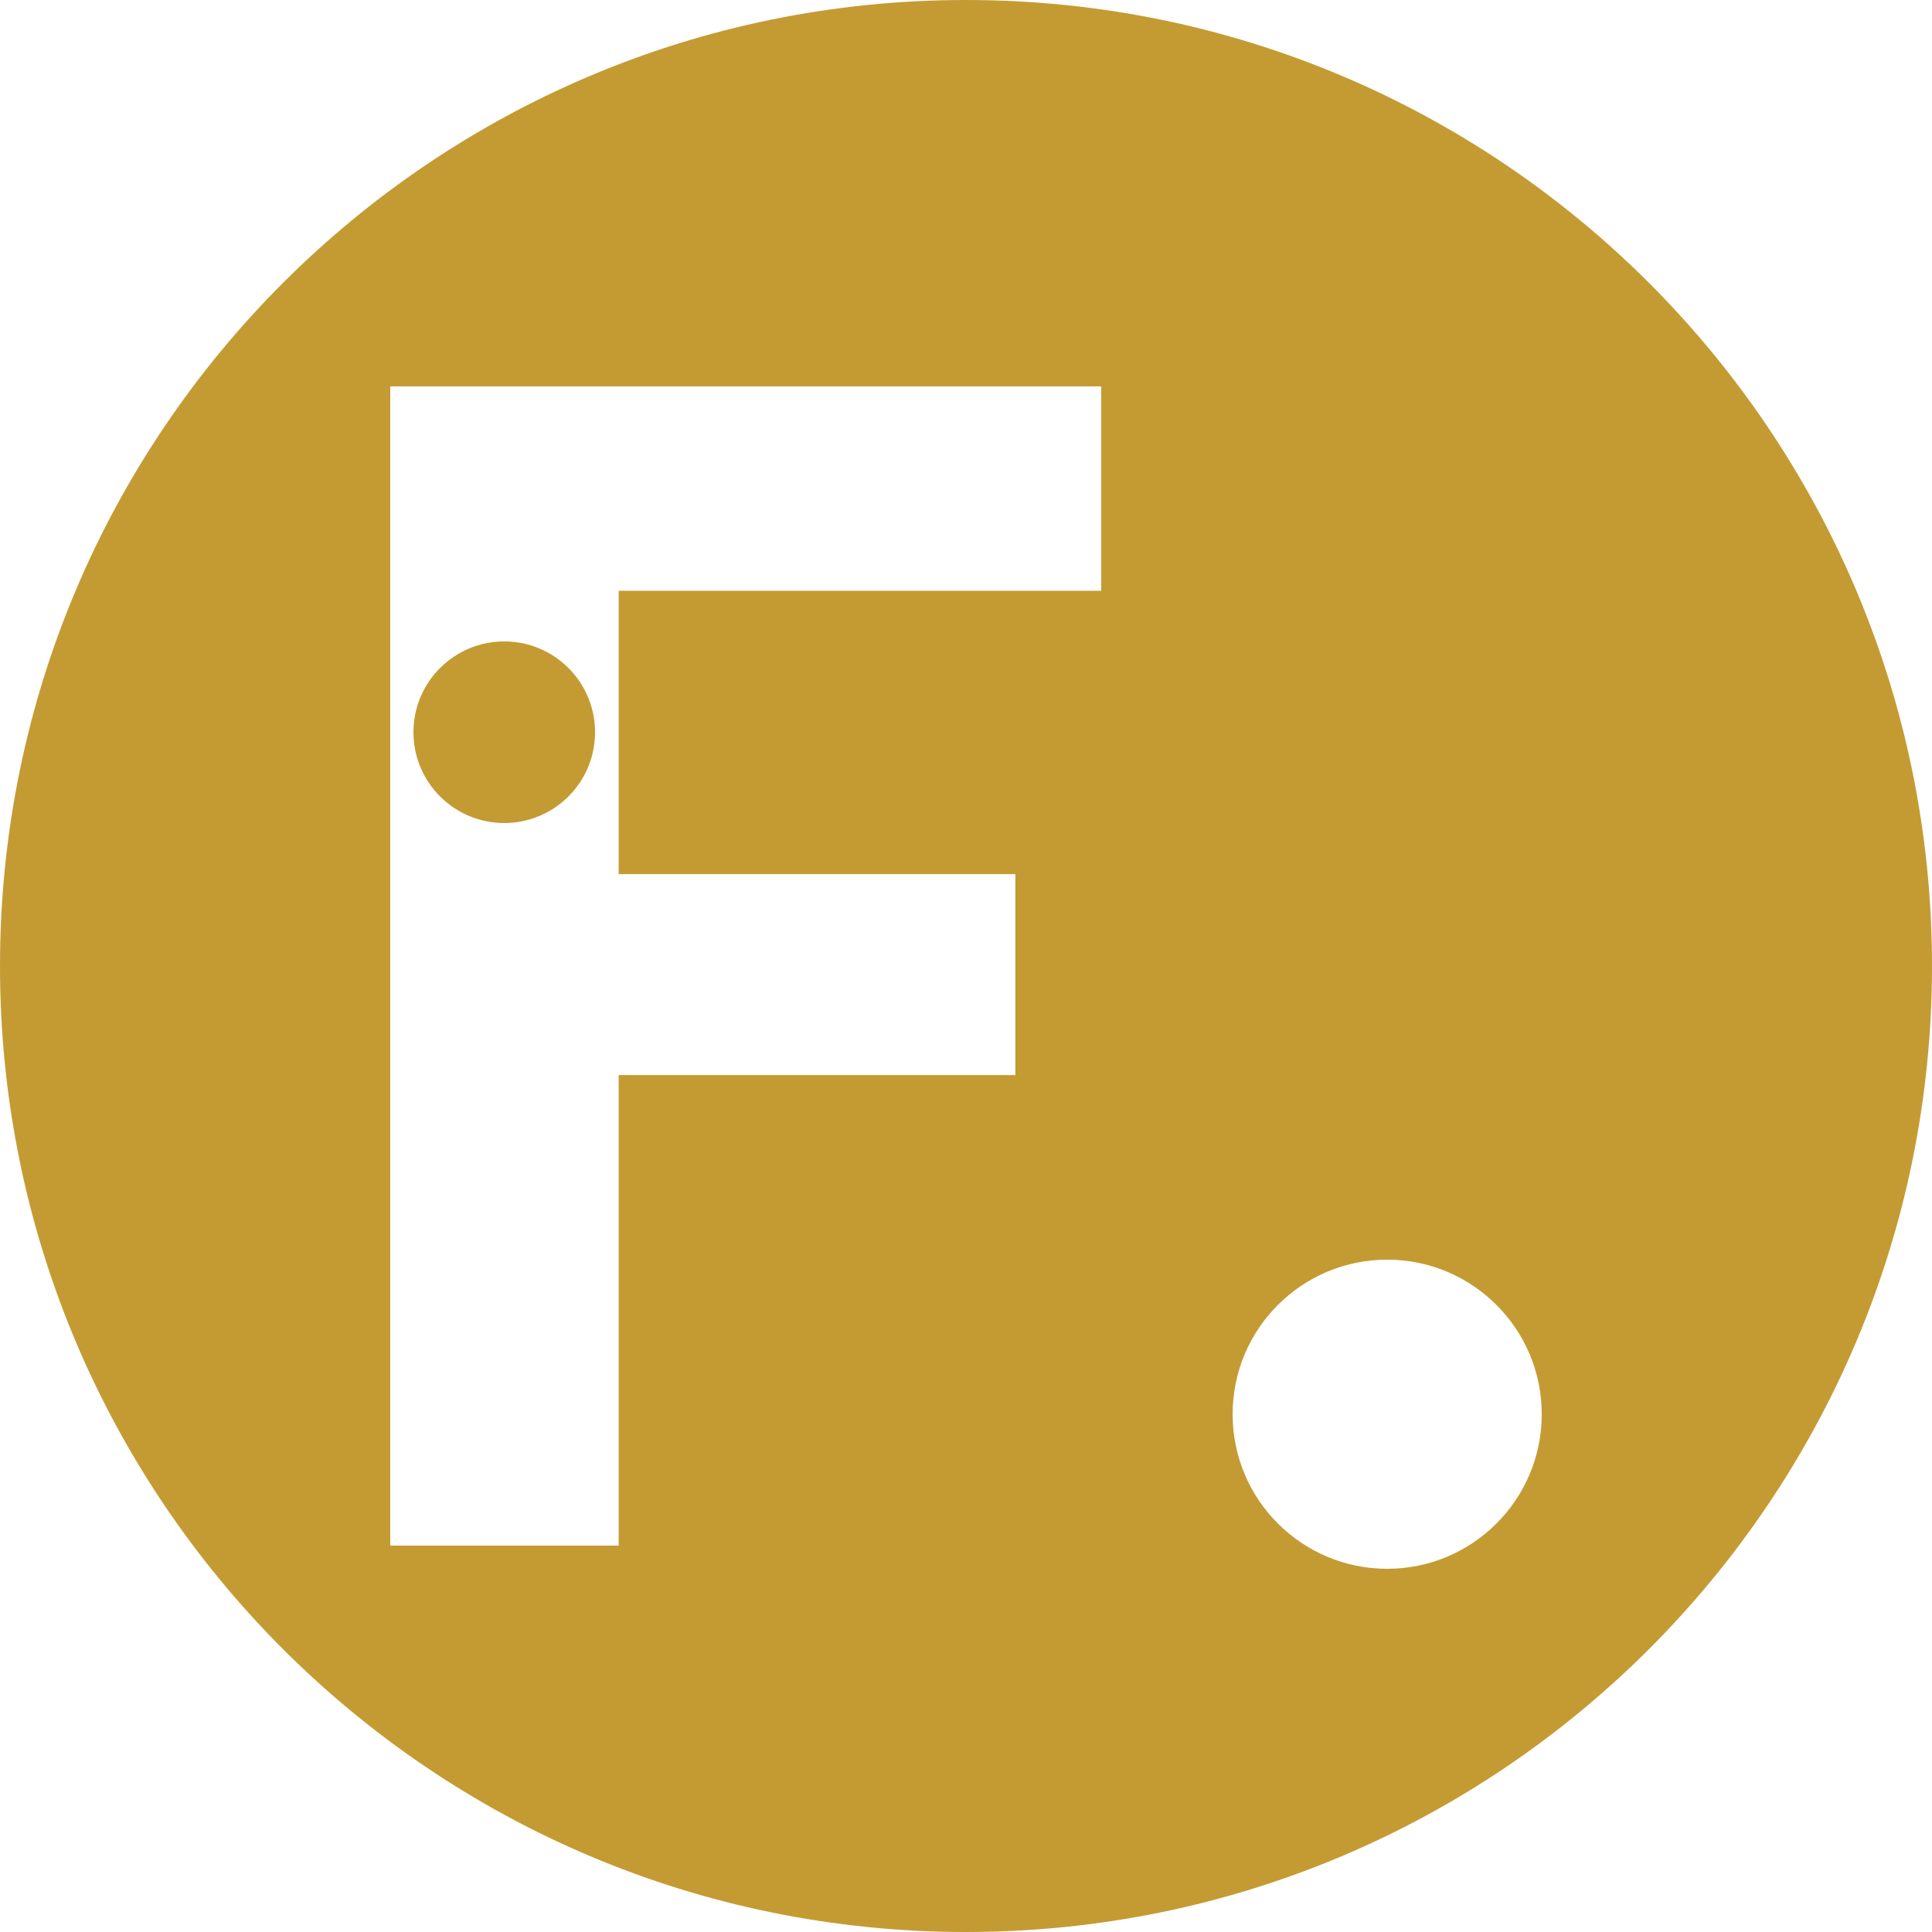 <svg width="500" height="500" viewBox="0 0 500 500" fill="none" xmlns="http://www.w3.org/2000/svg">
<path fill-rule="evenodd" clip-rule="evenodd" d="M500 250C500 388.071 388.071 500 250 500C111.929 500 0 388.071 0 250C0 111.929 111.929 0 250 0C388.071 0 500 111.929 500 250ZM101 100H285V152.889H160.111V226.222H262.778V278.222H160.111V400H101V100ZM359 406C381.091 406 399 388.091 399 366C399 343.909 381.091 326 359 326C336.909 326 319 343.909 319 366C319 388.091 336.909 406 359 406Z" fill="#C49B33"/>
<circle cx="130.5" cy="189.5" r="23.5" fill="#C49B33"/>
</svg>
